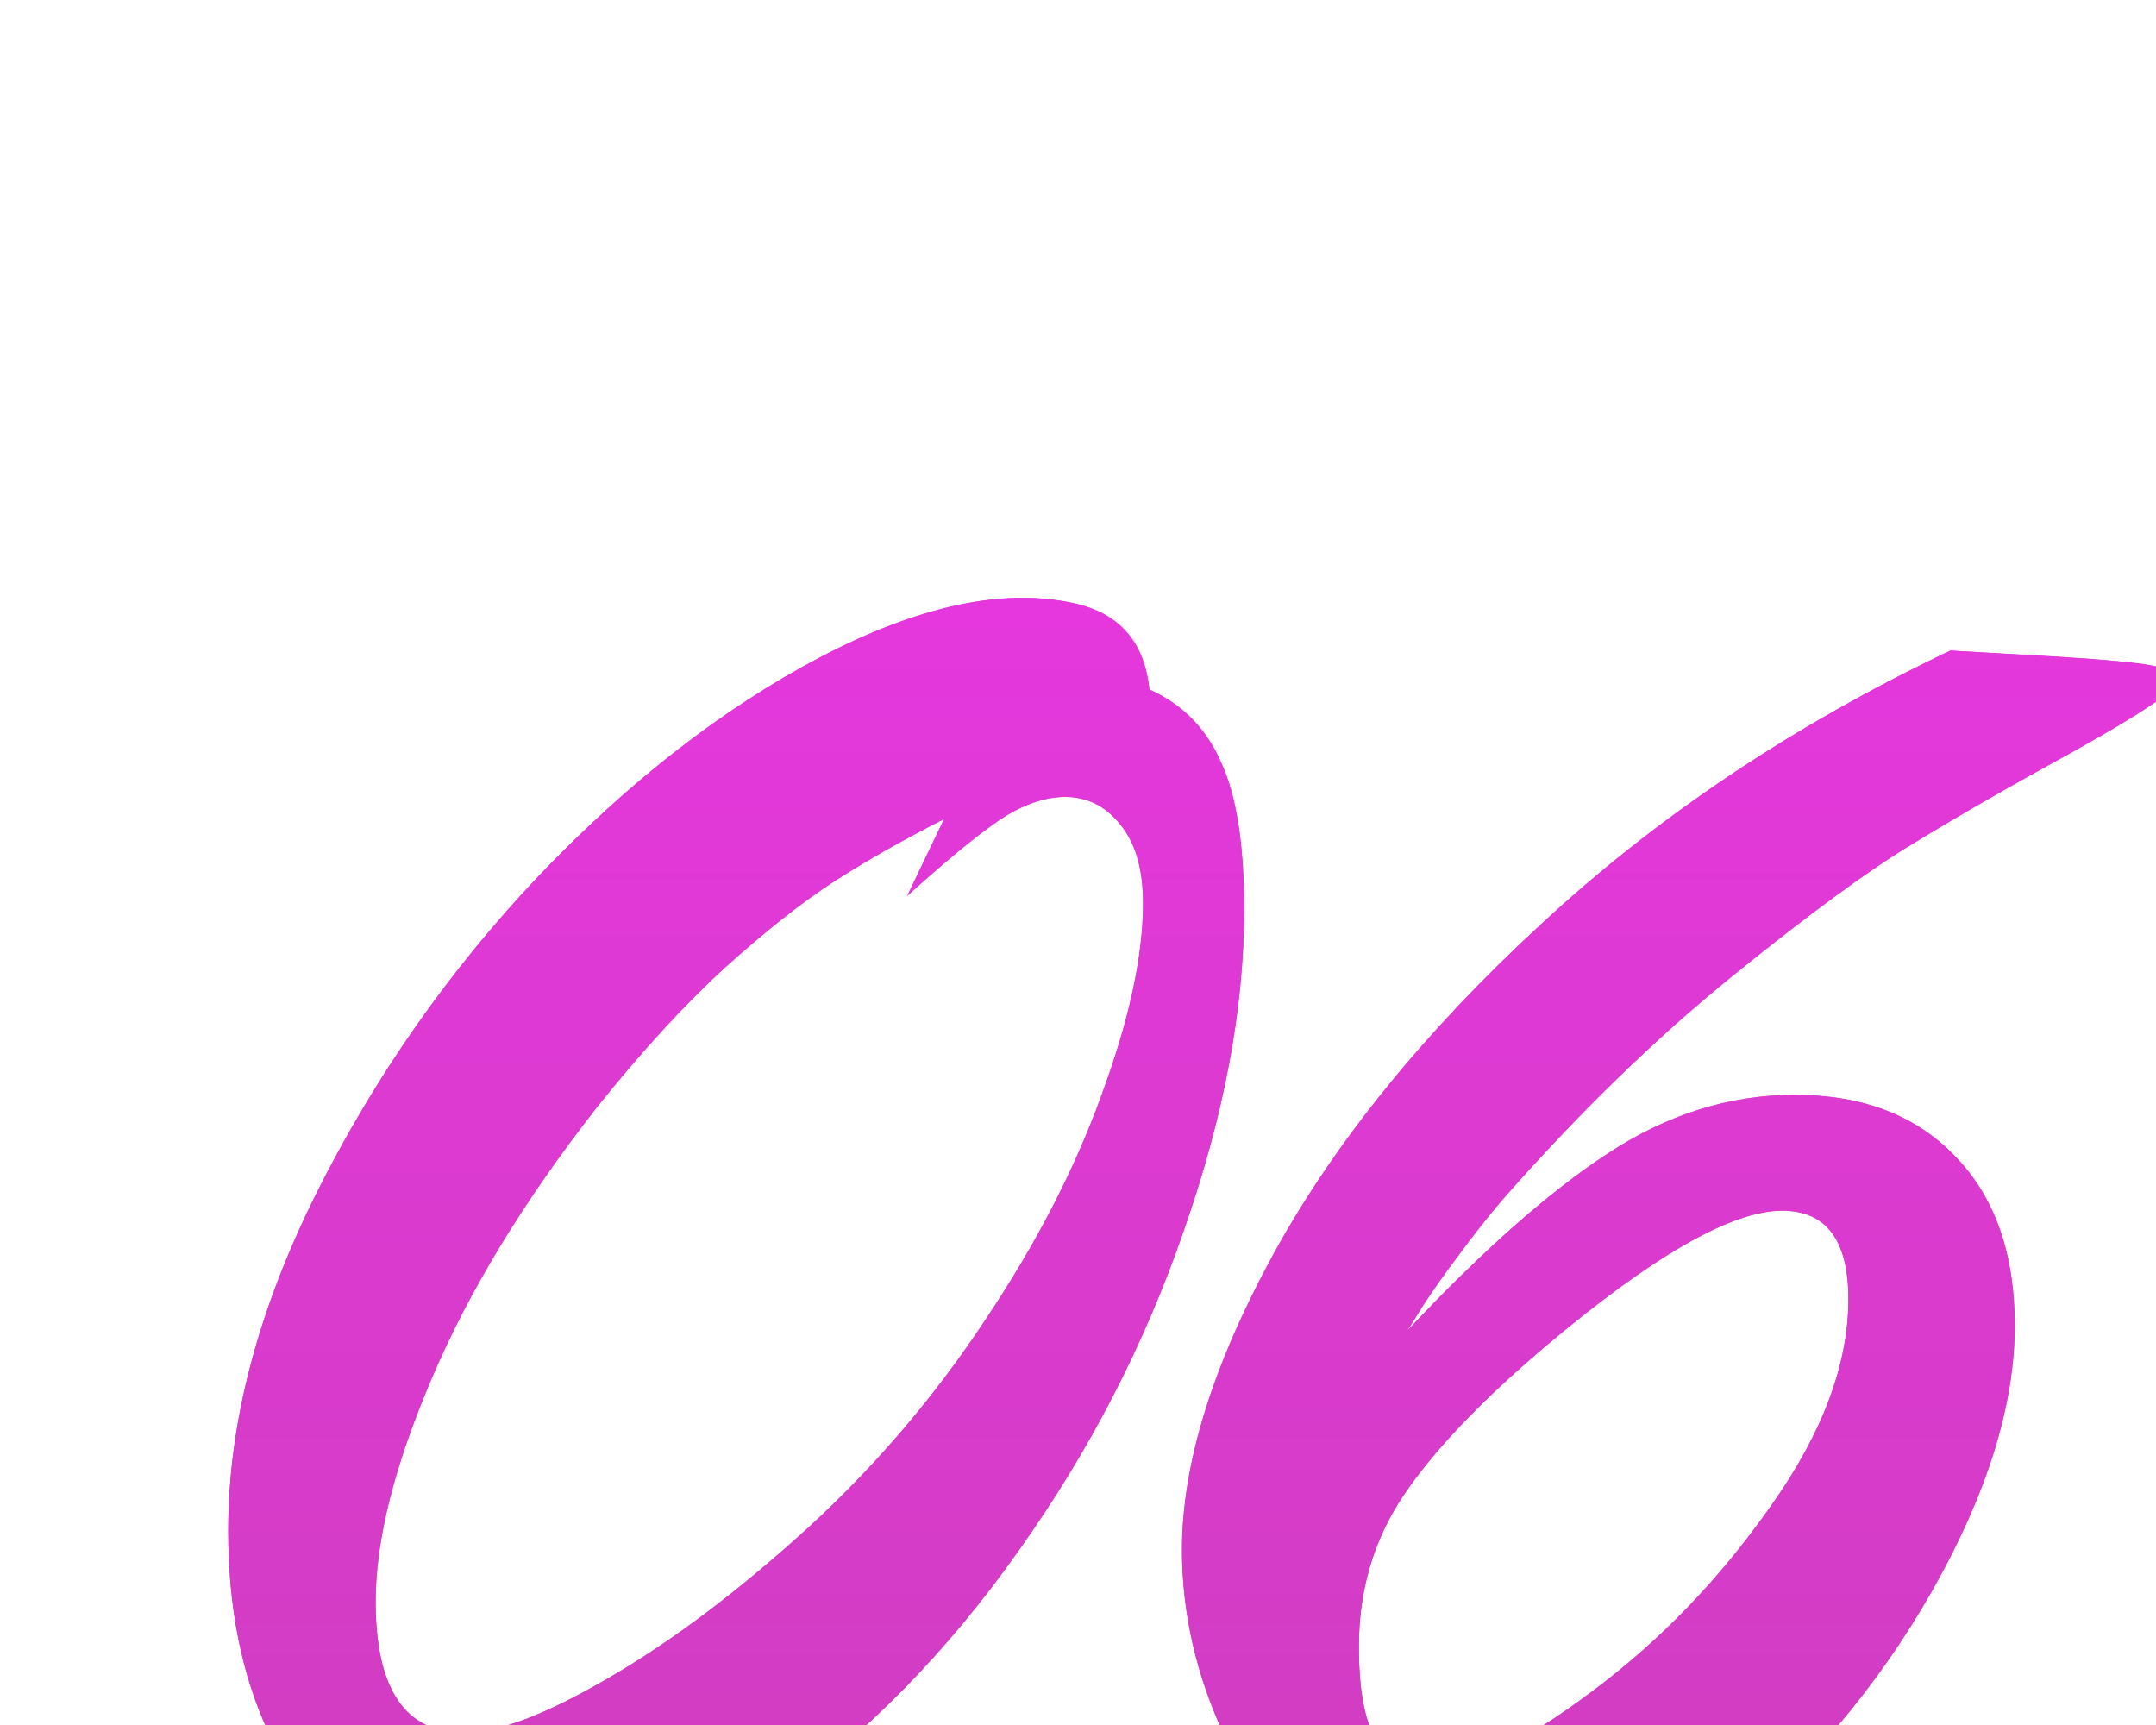 <?xml version="1.0" encoding="UTF-8"?> <svg xmlns="http://www.w3.org/2000/svg" width="150" height="120" viewBox="0 0 150 120" fill="none"><g filter="url(#filter0_f_1354_5589)"><path d="M79.966 47.966C82.261 48.991 83.921 50.676 84.946 53.02C86.02 55.315 86.558 58.732 86.558 63.273C86.558 70.158 85.166 77.58 82.383 85.539C79.648 93.498 75.791 100.969 70.811 107.951C65.879 114.934 60.215 120.695 53.818 125.236C46.641 130.314 40.757 132.854 36.167 132.854C32.602 132.854 29.258 131.779 26.133 129.631C23.008 127.482 20.518 124.431 18.662 120.476C16.807 116.472 15.879 111.809 15.879 106.486C15.879 99.064 17.905 91.276 21.958 83.122C26.06 74.919 31.235 67.522 37.485 60.93C43.784 54.338 50.327 49.26 57.114 45.695C63.95 42.131 69.81 40.886 74.692 41.96C77.866 42.644 79.624 44.645 79.966 47.966ZM63.12 62.321L65.684 56.975C62.803 58.44 60.264 59.88 58.066 61.296C55.869 62.712 53.33 64.714 50.449 67.302C47.617 69.89 44.639 73.137 41.514 77.043C36.435 83.537 32.602 89.836 30.015 95.939C27.427 101.994 26.133 107.146 26.133 111.394C26.133 117.497 28.184 120.549 32.285 120.549C34.629 120.549 37.974 119.279 42.319 116.74C46.714 114.201 51.352 110.71 56.235 106.267C60.923 101.97 65.024 97.16 68.54 91.838C72.105 86.516 74.814 81.267 76.67 76.091C78.574 70.915 79.526 66.496 79.526 62.834C79.526 60.49 79.014 58.684 77.988 57.414C76.963 56.096 75.669 55.437 74.106 55.437C72.642 55.437 71.079 55.998 69.419 57.121C67.808 58.244 65.708 59.977 63.12 62.321ZM135.703 45.256L143.32 45.695C146.445 45.891 148.545 46.086 149.619 46.281C150.742 46.477 151.304 46.892 151.304 47.526C151.304 48.063 149.033 49.602 144.492 52.141C139.951 54.631 136.167 56.804 133.14 58.659C130.112 60.466 125.913 63.542 120.542 67.888C115.171 72.233 109.824 77.434 104.502 83.488C103.428 84.758 102.427 86.027 101.499 87.297C100.571 88.518 99.741 89.689 99.009 90.812C98.325 91.936 97.935 92.546 97.837 92.644C103.062 87.077 107.725 82.951 111.826 80.266C115.977 77.531 120.322 76.164 124.863 76.164C129.6 76.164 133.335 77.605 136.069 80.485C138.804 83.317 140.171 87.224 140.171 92.204C140.171 97.77 138.242 103.947 134.385 110.734C130.527 117.473 125.669 123.186 119.81 127.873C113.95 132.512 108.286 134.831 102.817 134.831C99.448 134.831 96.152 133.513 92.93 130.876C89.707 128.239 87.119 124.846 85.166 120.695C83.213 116.496 82.236 112.199 82.236 107.805C82.236 101.848 84.36 94.987 88.608 87.224C92.905 79.411 99.106 71.769 107.212 64.299C115.317 56.779 124.814 50.432 135.703 45.256ZM99.814 122.966C102.402 122.966 106.04 121.208 110.728 117.692C115.464 114.177 119.614 109.88 123.179 104.802C126.792 99.724 128.599 94.914 128.599 90.373C128.599 86.272 127.061 84.221 123.984 84.221C120.469 84.221 114.976 87.37 107.505 93.669C103.013 97.478 99.717 100.944 97.617 104.069C95.566 107.146 94.541 110.637 94.541 114.543C94.541 117.521 94.932 119.67 95.713 120.988C96.543 122.307 97.91 122.966 99.814 122.966Z" fill="url(#paint0_linear_1354_5589)"></path></g><path d="M79.966 47.966C82.261 48.991 83.921 50.676 84.946 53.02C86.02 55.315 86.558 58.732 86.558 63.273C86.558 70.158 85.166 77.58 82.383 85.539C79.648 93.498 75.791 100.969 70.811 107.951C65.879 114.934 60.215 120.695 53.818 125.236C46.641 130.314 40.757 132.854 36.167 132.854C32.602 132.854 29.258 131.779 26.133 129.631C23.008 127.482 20.518 124.431 18.662 120.476C16.807 116.472 15.879 111.809 15.879 106.486C15.879 99.064 17.905 91.276 21.958 83.122C26.06 74.919 31.235 67.522 37.485 60.93C43.784 54.338 50.327 49.26 57.114 45.695C63.95 42.131 69.81 40.886 74.692 41.96C77.866 42.644 79.624 44.645 79.966 47.966ZM63.12 62.321L65.684 56.975C62.803 58.44 60.264 59.88 58.066 61.296C55.869 62.712 53.33 64.714 50.449 67.302C47.617 69.89 44.639 73.137 41.514 77.043C36.435 83.537 32.602 89.836 30.015 95.939C27.427 101.994 26.133 107.146 26.133 111.394C26.133 117.497 28.184 120.549 32.285 120.549C34.629 120.549 37.974 119.279 42.319 116.74C46.714 114.201 51.352 110.71 56.235 106.267C60.923 101.97 65.024 97.16 68.54 91.838C72.105 86.516 74.814 81.267 76.67 76.091C78.574 70.915 79.526 66.496 79.526 62.834C79.526 60.49 79.014 58.684 77.988 57.414C76.963 56.096 75.669 55.437 74.106 55.437C72.642 55.437 71.079 55.998 69.419 57.121C67.808 58.244 65.708 59.977 63.12 62.321ZM135.703 45.256L143.32 45.695C146.445 45.891 148.545 46.086 149.619 46.281C150.742 46.477 151.304 46.892 151.304 47.526C151.304 48.063 149.033 49.602 144.492 52.141C139.951 54.631 136.167 56.804 133.14 58.659C130.112 60.466 125.913 63.542 120.542 67.888C115.171 72.233 109.824 77.434 104.502 83.488C103.428 84.758 102.427 86.027 101.499 87.297C100.571 88.518 99.741 89.689 99.009 90.812C98.325 91.936 97.935 92.546 97.837 92.644C103.062 87.077 107.725 82.951 111.826 80.266C115.977 77.531 120.322 76.164 124.863 76.164C129.6 76.164 133.335 77.605 136.069 80.485C138.804 83.317 140.171 87.224 140.171 92.204C140.171 97.77 138.242 103.947 134.385 110.734C130.527 117.473 125.669 123.186 119.81 127.873C113.95 132.512 108.286 134.831 102.817 134.831C99.448 134.831 96.152 133.513 92.93 130.876C89.707 128.239 87.119 124.846 85.166 120.695C83.213 116.496 82.236 112.199 82.236 107.805C82.236 101.848 84.36 94.987 88.608 87.224C92.905 79.411 99.106 71.769 107.212 64.299C115.317 56.779 124.814 50.432 135.703 45.256ZM99.814 122.966C102.402 122.966 106.04 121.208 110.728 117.692C115.464 114.177 119.614 109.88 123.179 104.802C126.792 99.724 128.599 94.914 128.599 90.373C128.599 86.272 127.061 84.221 123.984 84.221C120.469 84.221 114.976 87.37 107.505 93.669C103.013 97.478 99.717 100.944 97.617 104.069C95.566 107.146 94.541 110.637 94.541 114.543C94.541 117.521 94.932 119.67 95.713 120.988C96.543 122.307 97.91 122.966 99.814 122.966Z" fill="url(#paint1_linear_1354_5589)"></path><defs><filter id="filter0_f_1354_5589" x="0.875" y="25.349" width="165.43" height="124.482" filterUnits="userSpaceOnUse" color-interpolation-filters="sRGB"><feFlood flood-opacity="0" result="BackgroundImageFix"></feFlood><feBlend mode="normal" in="SourceGraphic" in2="BackgroundImageFix" result="shape"></feBlend><feGaussianBlur stdDeviation="7.5" result="effect1_foregroundBlur_1354_5589"></feGaussianBlur></filter><linearGradient id="paint0_linear_1354_5589" x1="79.5" y1="41.901" x2="79.5" y2="184" gradientUnits="userSpaceOnUse"><stop stop-color="#E537DD"></stop><stop offset="1" stop-color="#C342AF"></stop></linearGradient><linearGradient id="paint1_linear_1354_5589" x1="79.5" y1="41.901" x2="79.5" y2="184" gradientUnits="userSpaceOnUse"><stop stop-color="#E537DD"></stop><stop offset="1" stop-color="#C342AF"></stop></linearGradient></defs></svg> 